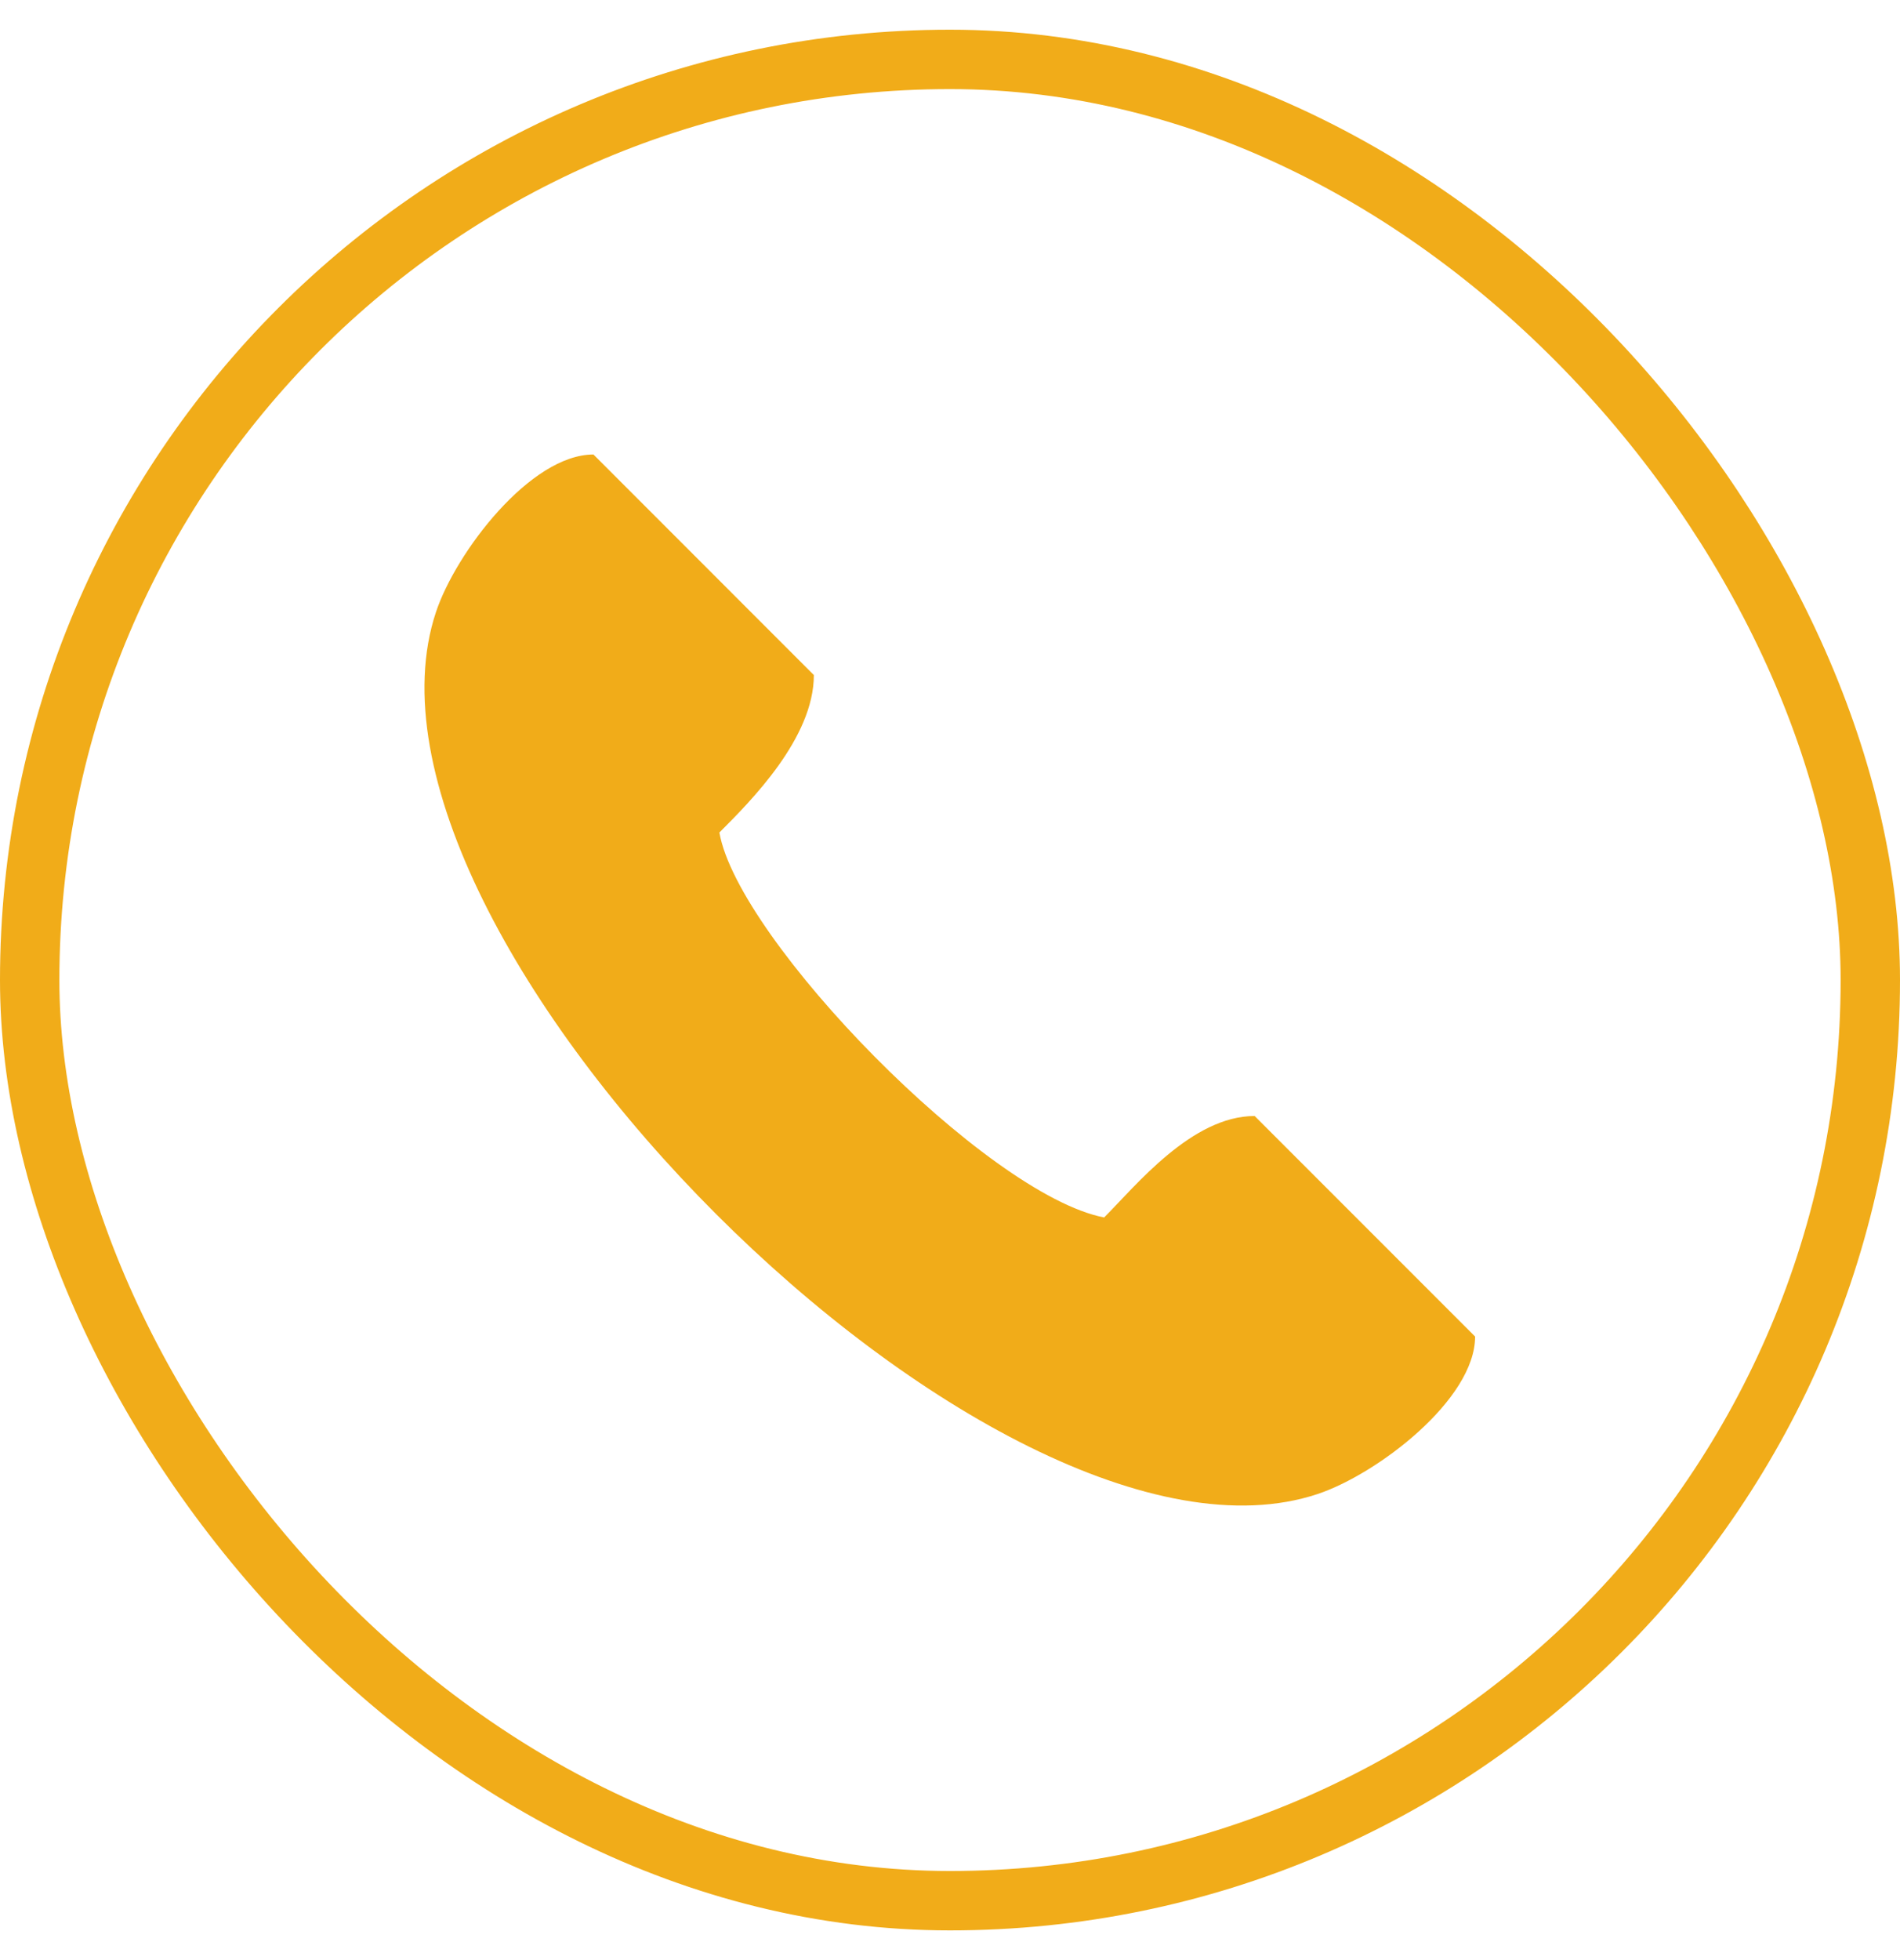 <svg width="32" height="33" viewBox="0 0 32 33" fill="none" xmlns="http://www.w3.org/2000/svg">
<rect x="0.5" y="1" width="31" height="31" rx="15.5" stroke="#F1AC19"/>
<path d="M18.596 20.497C16.62 20.118 12.43 15.823 12.116 14.016C12.646 13.486 13.707 12.425 13.707 11.365L9.995 7.652C8.934 7.652 7.678 9.298 7.343 10.304C5.537 15.723 16.773 26.959 22.192 25.153C23.198 24.818 24.844 23.562 24.844 22.502L21.131 18.789C20.071 18.789 19.127 19.966 18.596 20.497L18.596 20.497Z" fill="#F1AC19"/>
</svg>
